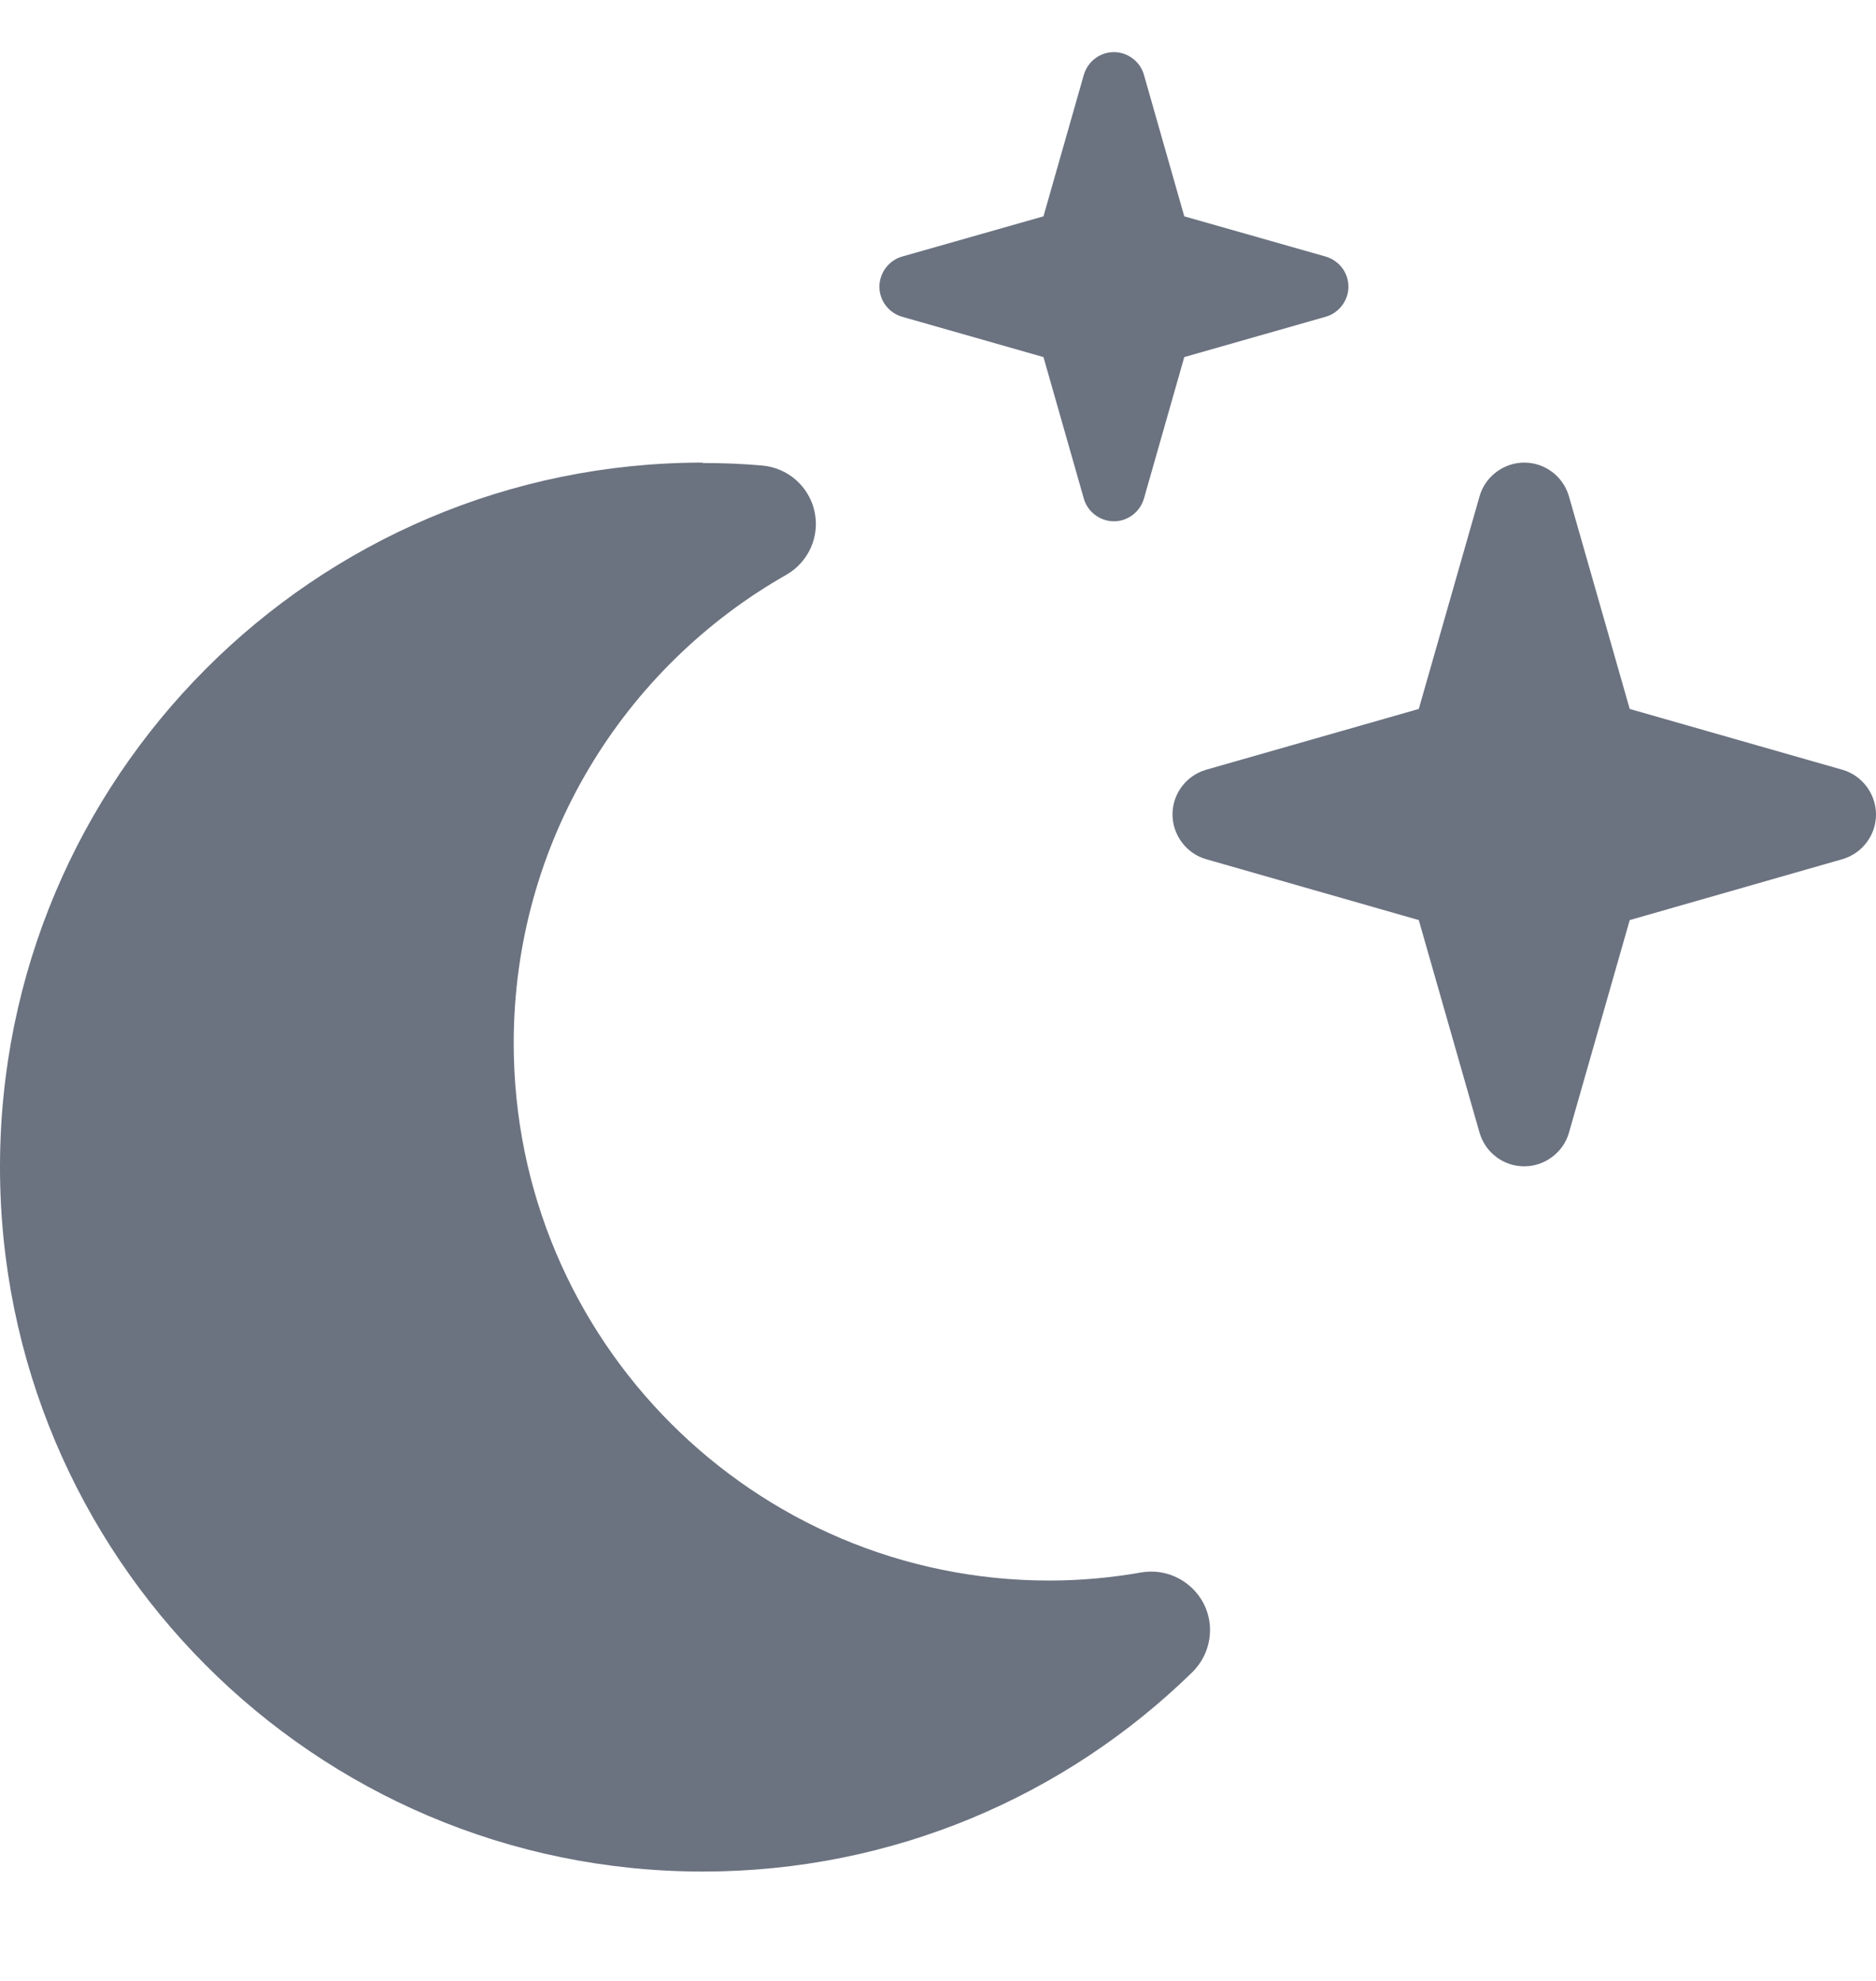 <svg width="18" height="19" viewBox="0 0 18 19" fill="none" xmlns="http://www.w3.org/2000/svg">
<g clip-path="url(#clip0_10572_17164)">
<path d="M10.012 3.425L10.399 4.782C10.434 4.908 10.554 5 10.688 5C10.821 5 10.937 4.912 10.976 4.782L11.363 3.425L12.72 3.038C12.846 3.003 12.938 2.883 12.938 2.75C12.938 2.616 12.85 2.5 12.72 2.461L11.363 2.075L10.976 0.718C10.941 0.591 10.821 0.5 10.688 0.5C10.554 0.5 10.438 0.588 10.399 0.718L10.012 2.075L8.655 2.461C8.529 2.497 8.438 2.616 8.438 2.75C8.438 2.883 8.525 2.999 8.655 3.038L10.012 3.425ZM14.196 10.864C14.252 11.057 14.428 11.187 14.625 11.187C14.822 11.187 15.001 11.053 15.054 10.864L15.637 8.825L17.677 8.241C17.87 8.185 18 8.009 18 7.812C18 7.615 17.866 7.436 17.677 7.383L15.637 6.8L15.054 4.761C14.998 4.567 14.822 4.437 14.625 4.437C14.428 4.437 14.249 4.571 14.196 4.761L13.613 6.8L11.573 7.383C11.38 7.439 11.25 7.615 11.25 7.812C11.25 8.009 11.384 8.188 11.573 8.241L13.613 8.825L14.196 10.864ZM6.743 4.437C3.016 4.437 0 7.464 0 11.194C0 14.924 3.016 17.951 6.743 17.951C8.571 17.951 10.227 17.224 11.44 16.039C11.616 15.866 11.661 15.599 11.549 15.381C11.436 15.163 11.194 15.04 10.951 15.082C10.666 15.132 10.371 15.16 10.069 15.16C7.232 15.16 4.929 12.854 4.929 10.006C4.929 8.079 5.984 6.399 7.545 5.513C7.759 5.39 7.868 5.144 7.815 4.905C7.763 4.666 7.559 4.486 7.312 4.465C7.123 4.448 6.933 4.441 6.739 4.441L6.743 4.437Z" fill="#6B7280"/>
</g>
<defs>
<clipPath id="clip0_10572_17164">
<rect width="18" height="18" fill="white" transform="translate(0 0.5)"/>
</clipPath>
</defs>
</svg>
